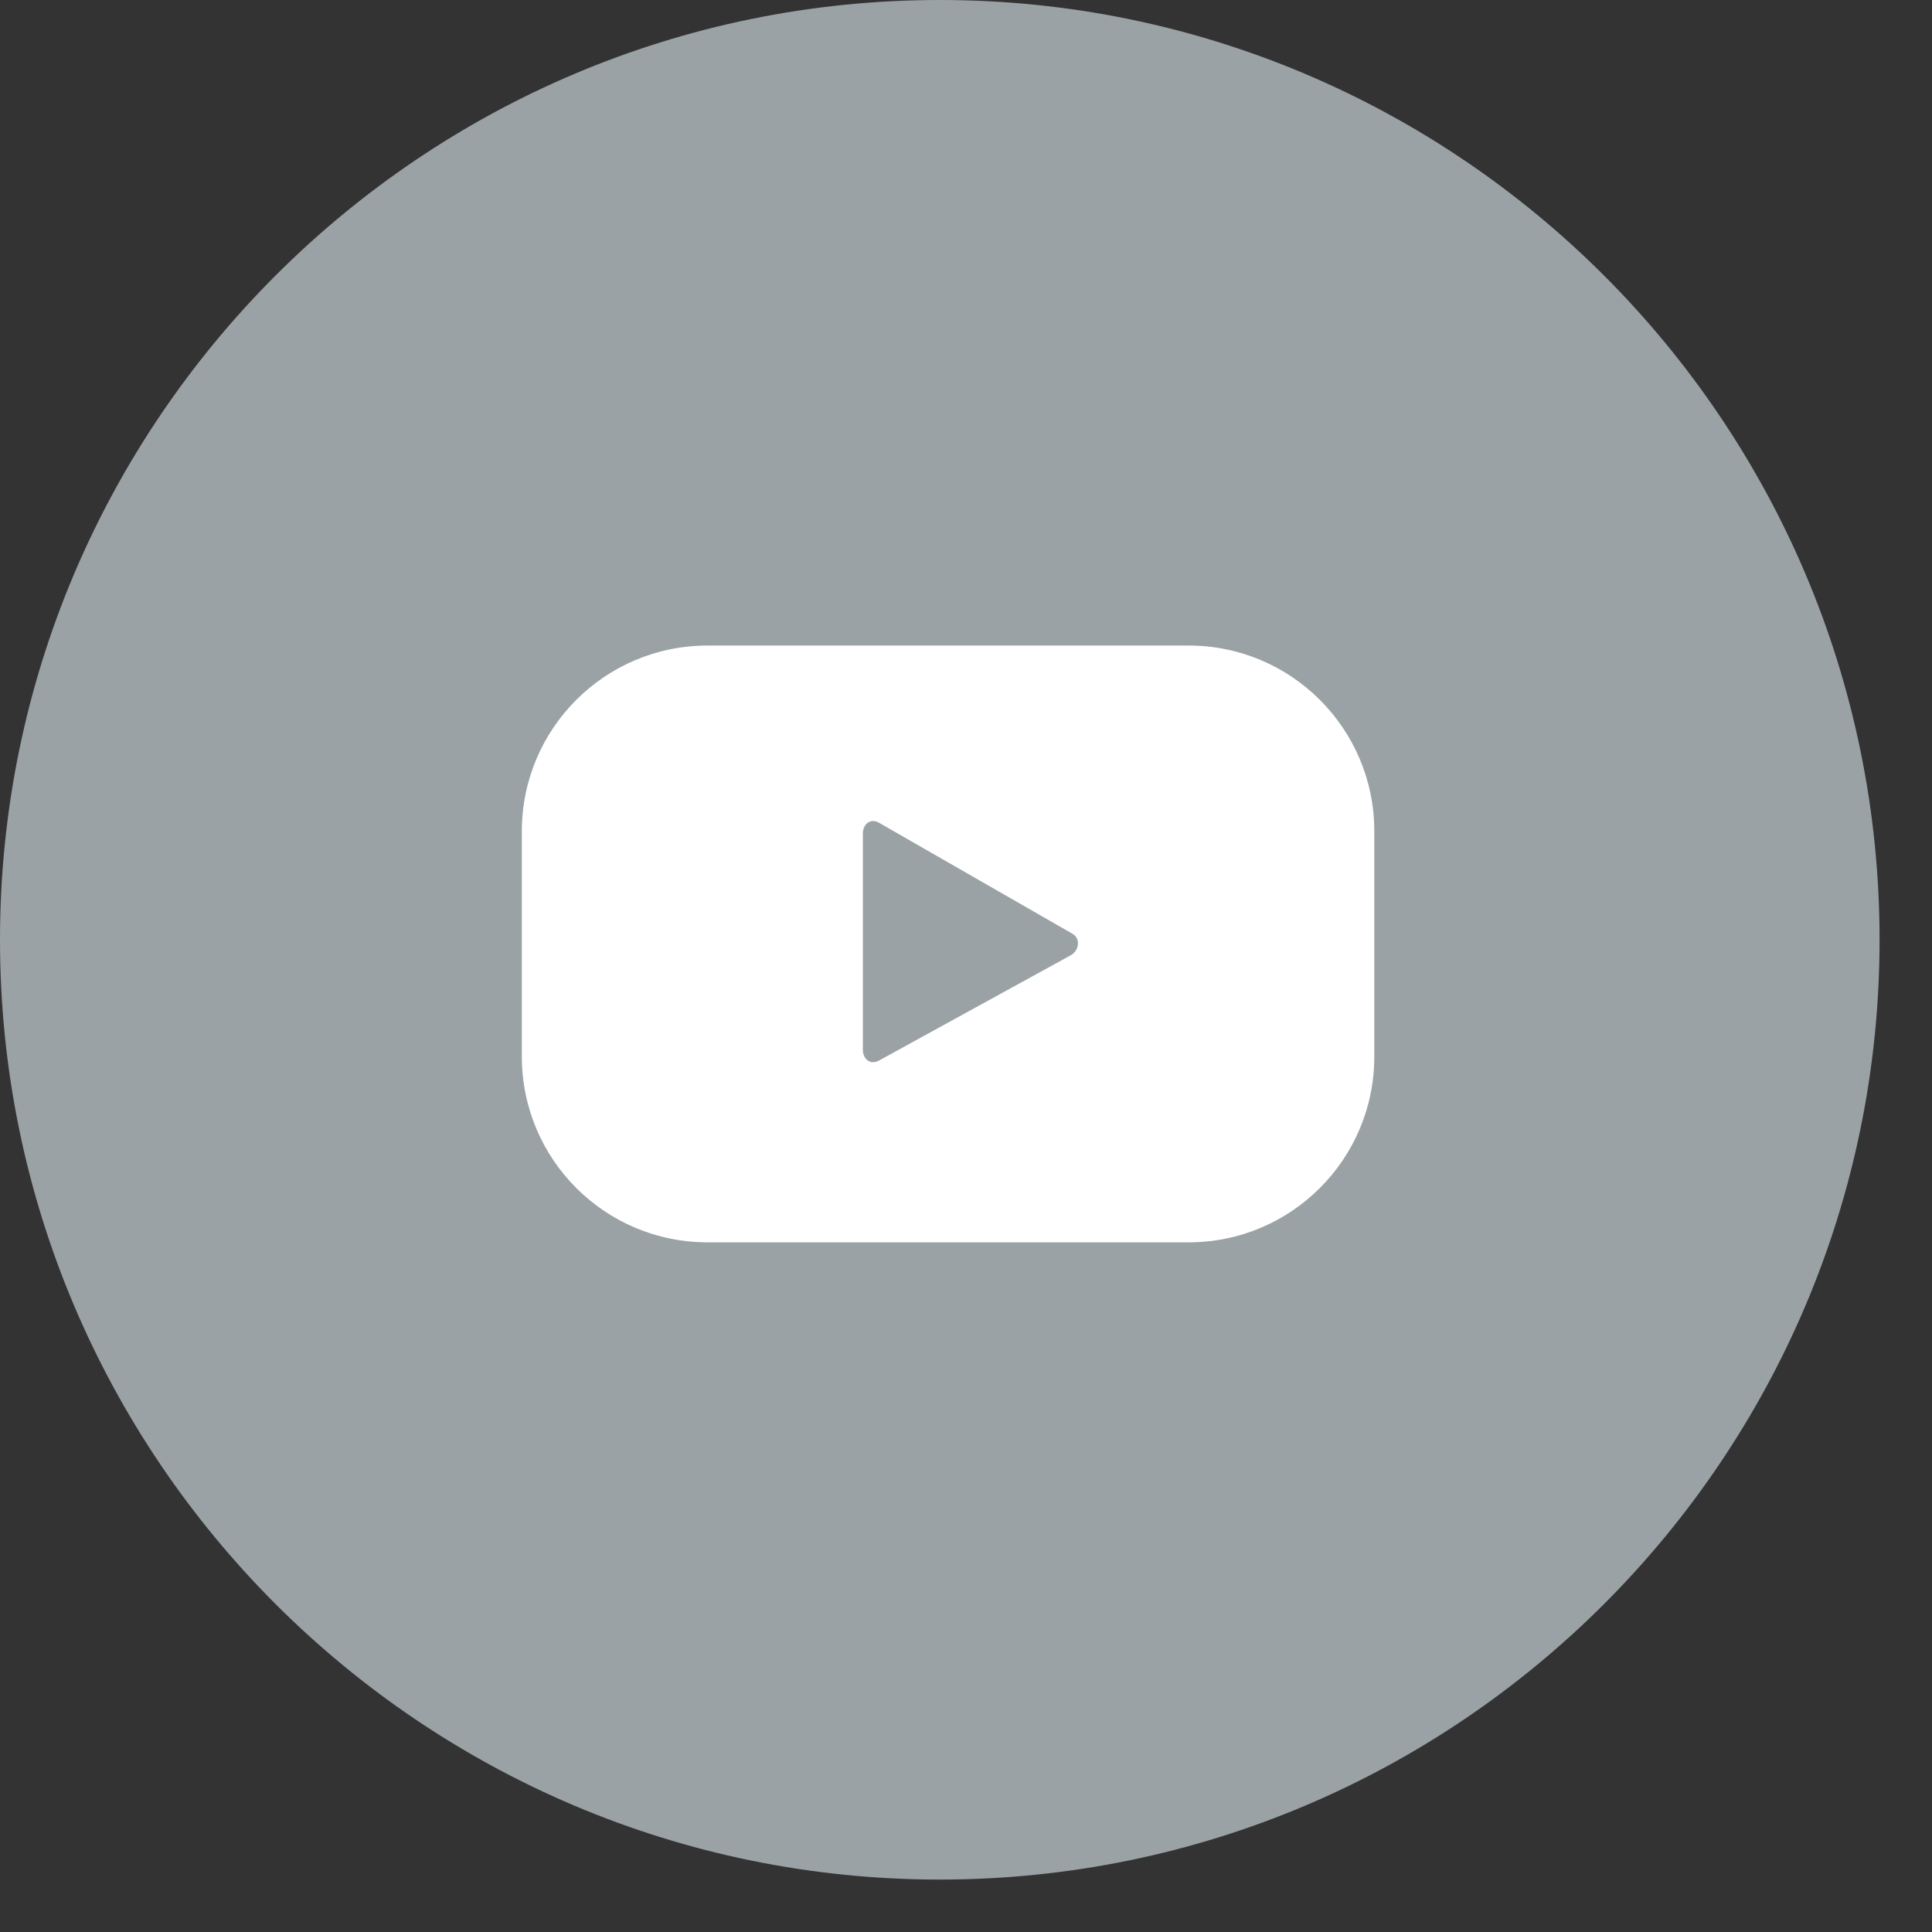 <svg width="36" height="36" viewBox="0 0 36 36" fill="none" xmlns="http://www.w3.org/2000/svg">
<rect x="0" y="0" width="36" height="36" fill="#333333" stroke="none"/>
<path d="M17.512 35.023C7.854 35.023 0 27.169 0 17.512C0 7.854 7.854 0 17.512 0C27.169 0 35.023 7.854 35.023 17.512C35.023 27.169 27.169 35.023 17.512 35.023Z" fill="#9BA2A5"/>
<path d="M25.608 15.487C25.608 13.578 24.059 12.029 22.15 12.029H13.182C11.273 12.029 9.724 13.578 9.724 15.487V19.691C9.724 21.6 11.273 23.149 13.182 23.149H22.15C24.059 23.149 25.608 21.6 25.608 19.691V15.487ZM19.95 17.801L16.373 19.765C16.216 19.848 16.078 19.735 16.078 19.557V15.532C16.078 15.354 16.221 15.241 16.378 15.33L19.98 17.397C20.138 17.48 20.113 17.712 19.95 17.801Z" fill="white"/>
</svg>
